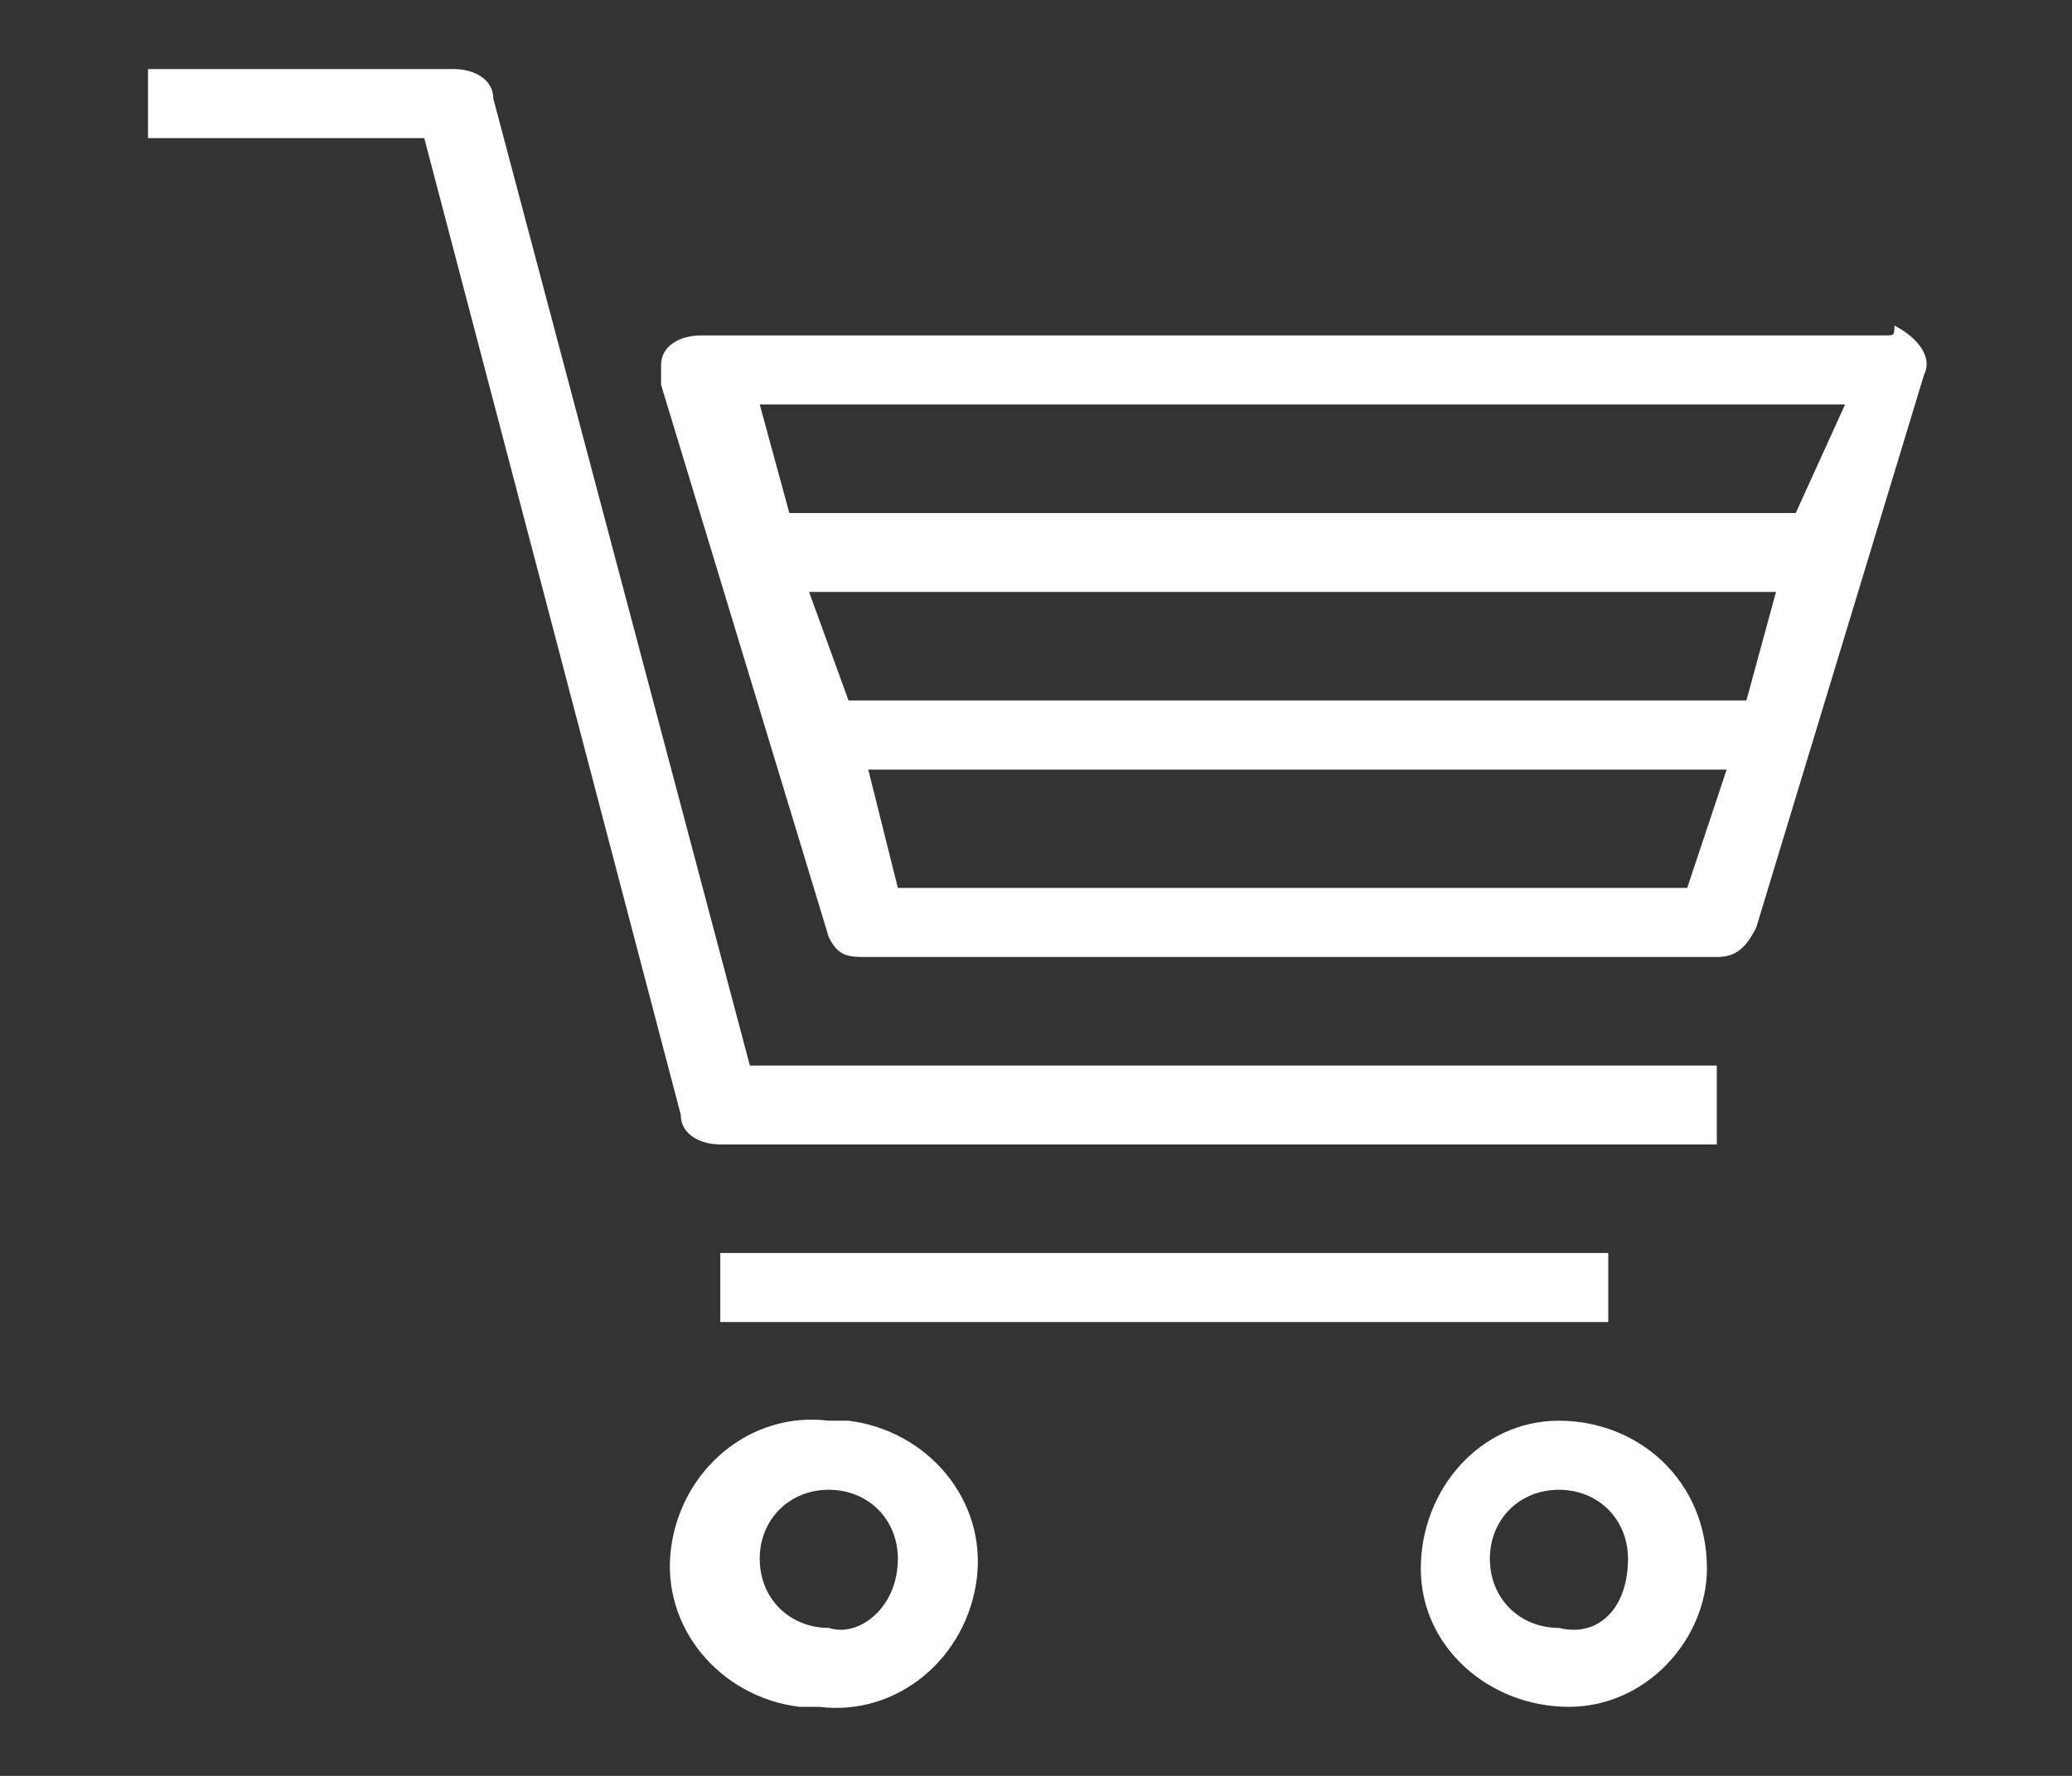<?xml version="1.0" encoding="utf-8"?>
<!-- Generator: Adobe Illustrator 26.0.3, SVG Export Plug-In . SVG Version: 6.00 Build 0)  -->
<svg version="1.1" id="レイヤー_1" xmlns="http://www.w3.org/2000/svg" xmlns:xlink="http://www.w3.org/1999/xlink" x="0px"
	 y="0px" viewBox="0 0 21 18" style="enable-background:new 0 0 21 18;" xml:space="preserve">
<rect x="0" y="0" width="21" height="18" fill="#333333" stroke="none"/>
<style type="text/css">
	.st0{fill:#FFFFFF;}
</style>
<g id="レイヤー_2_00000059267571272729577170000013238657045286532781_">
	<g id="ヘッダー">
		<path class="st0" d="M19.1,3.4h-12c-0.2,0-0.4,0.1-0.4,0.3c0,0.1,0,0.1,0,0.2l1.7,5.6c0.1,0.2,0.2,0.2,0.4,0.2h8.6
			c0.2,0,0.3-0.1,0.4-0.3l1.7-5.6c0.1-0.2-0.1-0.4-0.3-0.5C19.2,3.4,19.2,3.4,19.1,3.4L19.1,3.4z M17.1,9h-8L8.8,7.8h8.7L17.1,9z
			 M17.7,7.1H8.6L8.2,6h9.8L17.7,7.1z M18.2,5.2H8L7.7,4.1h11L18.2,5.2z"/>
		<path class="st0" d="M5,1c0-0.2-0.2-0.3-0.4-0.3H1.5v0.7h2.8l2.6,9.9c0,0.2,0.2,0.3,0.4,0.3h10.1v-0.8H7.6L5,1z"/>
		<rect x="7.3" y="12.7" class="st0" width="9" height="0.7"/>
		<path class="st0" d="M15.8,14.4c-0.8,0-1.4,0.7-1.4,1.5c0,0.8,0.7,1.4,1.5,1.4c0.8,0,1.4-0.7,1.4-1.4C17.3,15,16.6,14.4,15.8,14.4
			z M15.8,16.5c-0.4,0-0.7-0.3-0.7-0.7c0-0.4,0.3-0.7,0.7-0.7c0.4,0,0.7,0.3,0.7,0.7C16.5,16.3,16.2,16.6,15.8,16.5z"/>
		<path class="st0" d="M8.4,14.4c-0.8-0.1-1.5,0.5-1.6,1.3c-0.1,0.8,0.5,1.5,1.3,1.6c0.1,0,0.2,0,0.2,0c0.8,0.1,1.5-0.5,1.6-1.3
			c0.1-0.8-0.5-1.5-1.3-1.6C8.5,14.4,8.4,14.4,8.4,14.4z M8.4,16.5c-0.4,0-0.7-0.3-0.7-0.7c0-0.4,0.3-0.7,0.7-0.7c0,0,0,0,0,0
			c0.4,0,0.7,0.3,0.7,0.7C9.1,16.3,8.7,16.6,8.4,16.5z"/>
	</g>
</g>
</svg>
